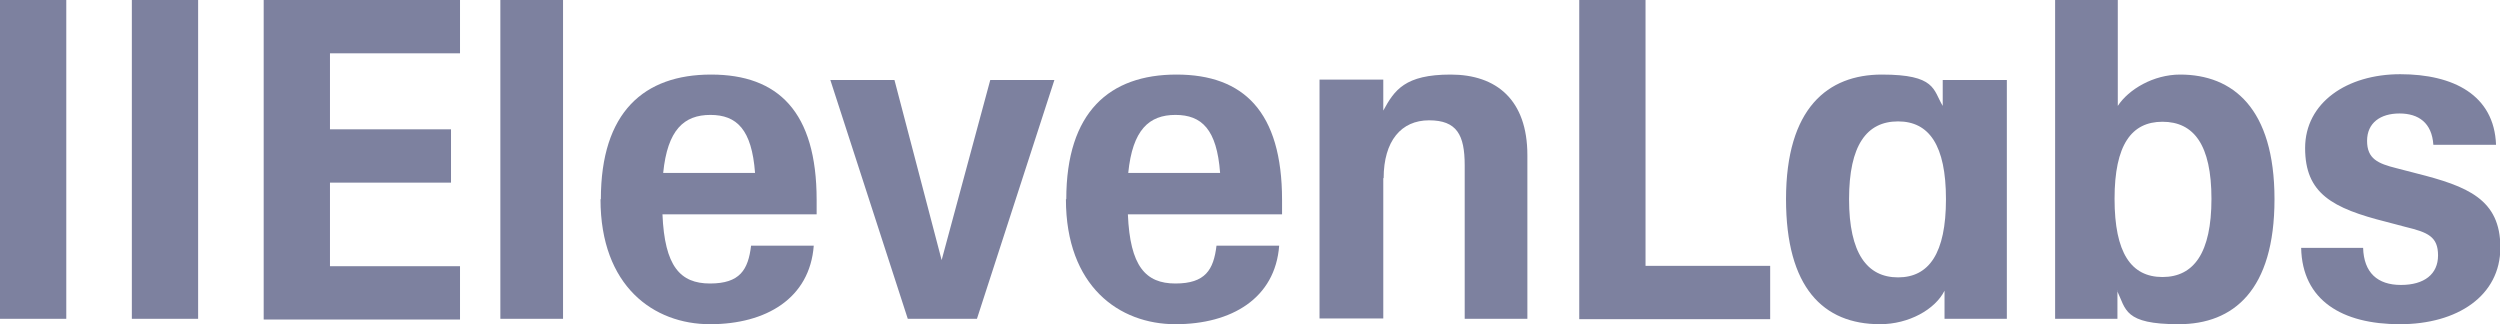 <svg xmlns="http://www.w3.org/2000/svg" id="Layer_1" viewBox="0 0 694 90"><defs><style>      .st0, .st1 {        fill: #7d819f;      }      .st1 {        fill-rule: evenodd;      }    </style></defs><path class="st0" d="M248.3,22.2h-17.8l21.5,66.3h19.2l21.5-66.3h-17.8l-13.5,50-13.1-50Z"></path><path class="st0" d="M0,0h18.4v88.5H0V0Z"></path><path class="st0" d="M36.6,0h18.4v88.5h-18.4V0Z"></path><path class="st0" d="M73.2,0h54.5v14.8h-36.1v21.1h33.6v14.8h-33.6v23.2h36.1v14.8h-54.5V0Z"></path><path class="st0" d="M138.9,0h17.4v88.5h-17.4V0Z"></path><path class="st0" d="M166.8,55.3c0-24.2,12-34.6,30.6-34.6s29.3,10.3,29.3,34.8v4h-42.8c.6,14.4,4.9,19.2,13.2,19.2s10.6-3.8,11.4-10.5h17.4c-1.1,14.6-13.2,21.8-28.8,21.8s-30.4-10.5-30.4-34.7ZM209.6,48c-.9-12.1-5.1-16.1-12.4-16.1s-11.9,4.1-13.1,16.1h25.5Z"></path><path class="st0" d="M296,55.3c0-24.2,12-34.6,30.6-34.6s29.3,10.3,29.3,34.8v4h-42.8c.6,14.4,4.9,19.2,13.2,19.2s10.6-3.8,11.4-10.5h17.4c-1.1,14.6-13.2,21.8-28.8,21.8s-30.4-10.5-30.4-34.7ZM338.7,48c-.9-12.1-5.1-16.1-12.4-16.1s-11.9,4.1-13.1,16.1h25.5Z"></path><path class="st0" d="M438.4,0h18.4v73.8h34.6v14.8h-53V0Z"></path><path class="st1" d="M495.8,55.3c0-25.3,11.6-34.6,26.6-34.6s14.2,4.2,16.9,8.7v-7.2h17.8v66.3h-17.3v-7.8c-2.6,5.2-9.9,9.3-17.9,9.3-15.8,0-26.1-10.2-26.1-34.7ZM526.9,33.7c8.6,0,13.3,6.6,13.3,21.6s-4.7,21.7-13.3,21.7-13.6-6.7-13.6-21.7,4.9-21.6,13.6-21.6Z"></path><path class="st1" d="M587.8,80.7v7.8h-17.3V0h17.4v29.4c3-4.6,9.9-8.7,17.3-8.7,14.6,0,26.2,9.3,26.2,34.6s-11.4,34.7-26.6,34.7-14.6-4.1-17.1-9.3ZM600.3,33.8c8.7,0,13.6,6.4,13.6,21.4s-4.9,21.7-13.6,21.7-13.3-6.7-13.3-21.7,4.7-21.4,13.3-21.4Z"></path><path class="st0" d="M638.6,68.8h17.4c.2,6.9,4,10.3,10.5,10.3s10.3-3,10.3-8.2-2.8-6.4-9-7.9l-5.3-1.4c-15.1-3.8-22.6-7.9-22.6-20.5s11.6-20.5,26.4-20.5,26.1,5.8,26.6,19.6h-17.4c-.4-6.1-4.1-8.7-9.4-8.7s-9,2.6-9,7.6,3,6.3,8.2,7.6l5.4,1.4c14.3,3.6,23.4,7.2,23.4,20.6s-11.9,21.3-27.9,21.3-27.1-6.6-27.4-21.2Z"></path><path class="st0" d="M384.1,49.5c0-10.4,4.9-16.1,12.6-16.1s9.9,4,9.9,12.5v42.6h17.4v-45.4c0-15.4-8.6-22.4-21.3-22.4s-15.6,4.3-18.7,10v-8.6h-17.7v66.3h17.7v-39Z"></path></svg>